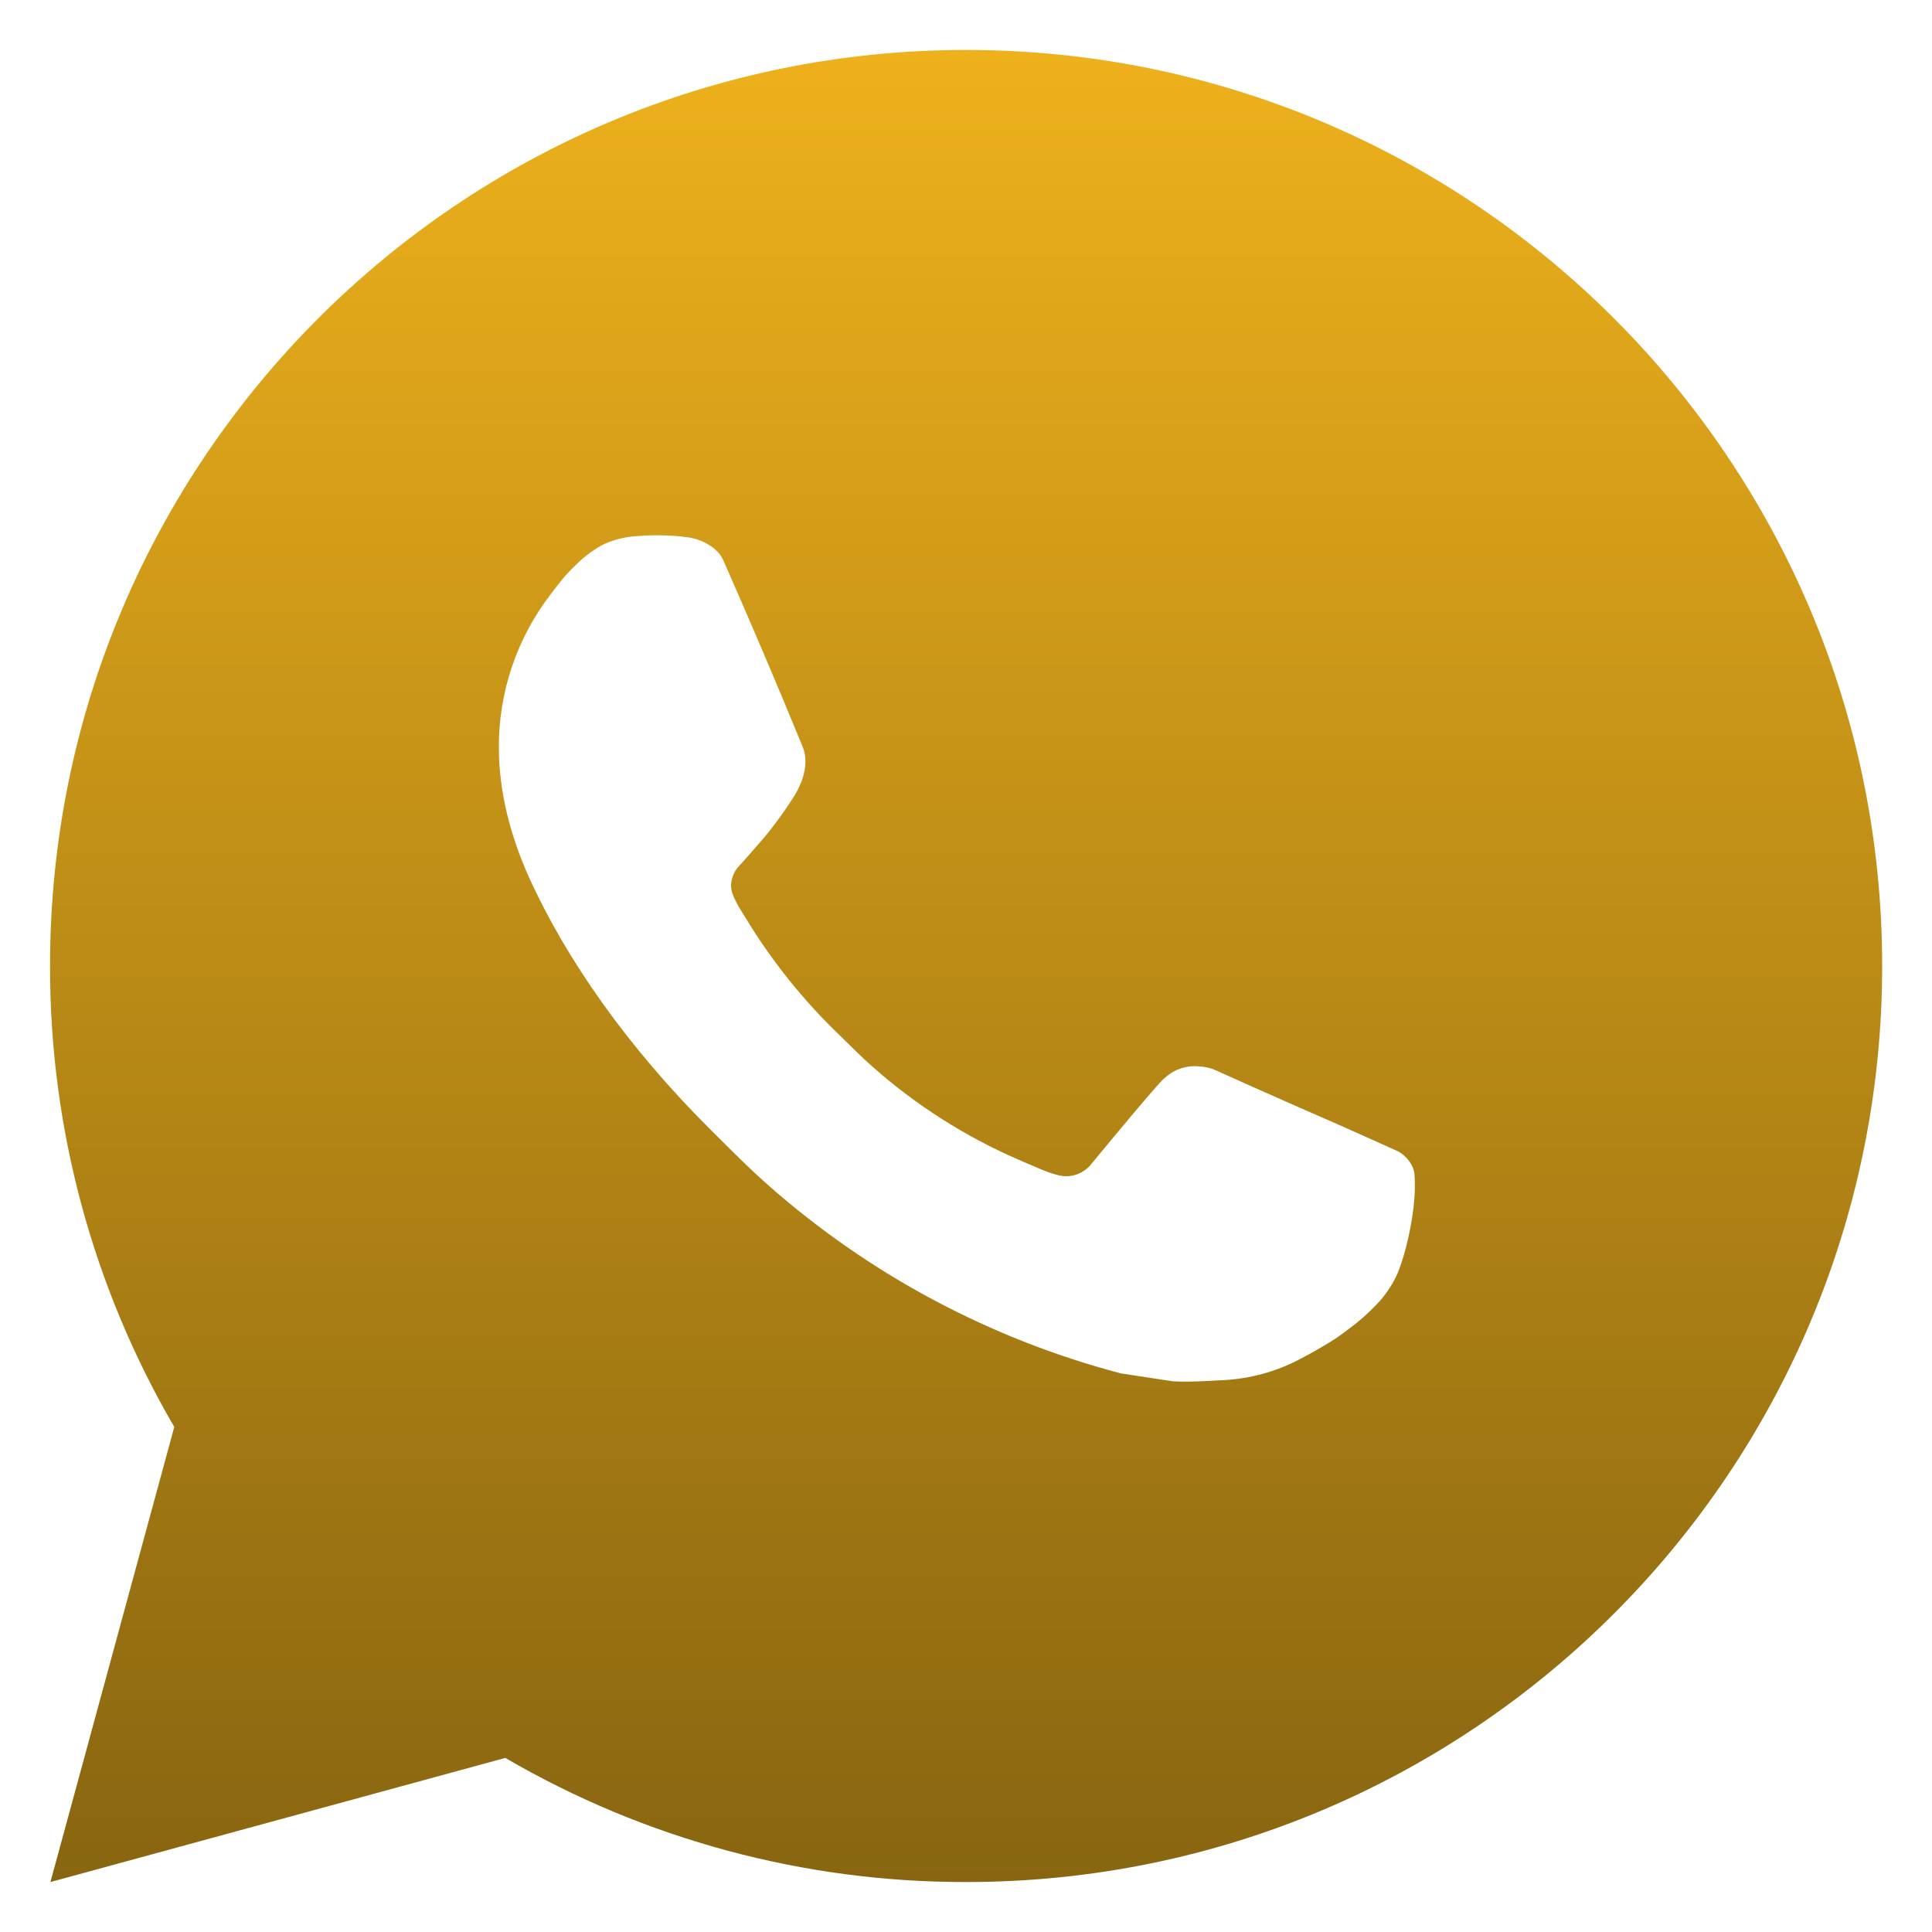 <svg width="29" height="29" viewBox="0 0 29 29" fill="none" xmlns="http://www.w3.org/2000/svg">
<path d="M14.502 0.75C22.096 0.75 28.252 6.906 28.252 14.5C28.252 22.094 22.096 28.25 14.502 28.25C12.072 28.254 9.684 27.611 7.585 26.387L0.757 28.25L2.616 21.419C1.391 19.319 0.747 16.931 0.751 14.5C0.751 6.906 6.907 0.75 14.502 0.75ZM9.815 8.037L9.54 8.049C9.363 8.061 9.189 8.107 9.029 8.186C8.88 8.271 8.744 8.376 8.625 8.499C8.46 8.655 8.366 8.79 8.266 8.92C7.757 9.581 7.483 10.393 7.488 11.227C7.49 11.901 7.666 12.557 7.941 13.17C8.504 14.411 9.429 15.724 10.65 16.941C10.944 17.233 11.233 17.528 11.544 17.801C13.061 19.137 14.869 20.1 16.824 20.615L17.605 20.734C17.859 20.748 18.114 20.729 18.369 20.716C18.77 20.695 19.161 20.587 19.515 20.399C19.695 20.306 19.87 20.205 20.041 20.096C20.041 20.096 20.1 20.057 20.213 19.973C20.399 19.835 20.513 19.737 20.667 19.576C20.782 19.457 20.879 19.319 20.956 19.161C21.063 18.937 21.17 18.509 21.214 18.153C21.247 17.881 21.238 17.733 21.233 17.64C21.228 17.493 21.106 17.341 20.972 17.276L20.172 16.917C20.172 16.917 18.976 16.396 18.244 16.063C18.168 16.03 18.086 16.011 18.002 16.007C17.908 15.997 17.813 16.008 17.723 16.038C17.634 16.068 17.552 16.117 17.483 16.182C17.476 16.179 17.384 16.257 16.389 17.462C16.332 17.538 16.254 17.596 16.164 17.628C16.073 17.66 15.976 17.664 15.883 17.64C15.794 17.617 15.706 17.586 15.621 17.55C15.45 17.478 15.391 17.451 15.274 17.401C14.485 17.057 13.754 16.592 13.109 16.022C12.935 15.871 12.774 15.706 12.61 15.546C12.069 15.028 11.597 14.442 11.207 13.803L11.126 13.672C11.069 13.584 11.021 13.489 10.986 13.39C10.933 13.188 11.069 13.026 11.069 13.026C11.069 13.026 11.404 12.66 11.559 12.462C11.71 12.27 11.838 12.083 11.921 11.949C12.083 11.688 12.134 11.42 12.049 11.212C11.664 10.272 11.266 9.336 10.855 8.406C10.774 8.222 10.533 8.09 10.315 8.064C10.24 8.054 10.166 8.047 10.092 8.042C9.907 8.031 9.722 8.033 9.538 8.047L9.815 8.037Z" fill="url(#paint0_linear_389_630)"/>
<defs>
<linearGradient id="paint0_linear_389_630" x1="14.502" y1="0.75" x2="14.502" y2="28.25" gradientUnits="userSpaceOnUse">
<stop stop-color="#EEB11C"/>
<stop offset="1" stop-color="#886510"/>
</linearGradient>
</defs>
</svg>